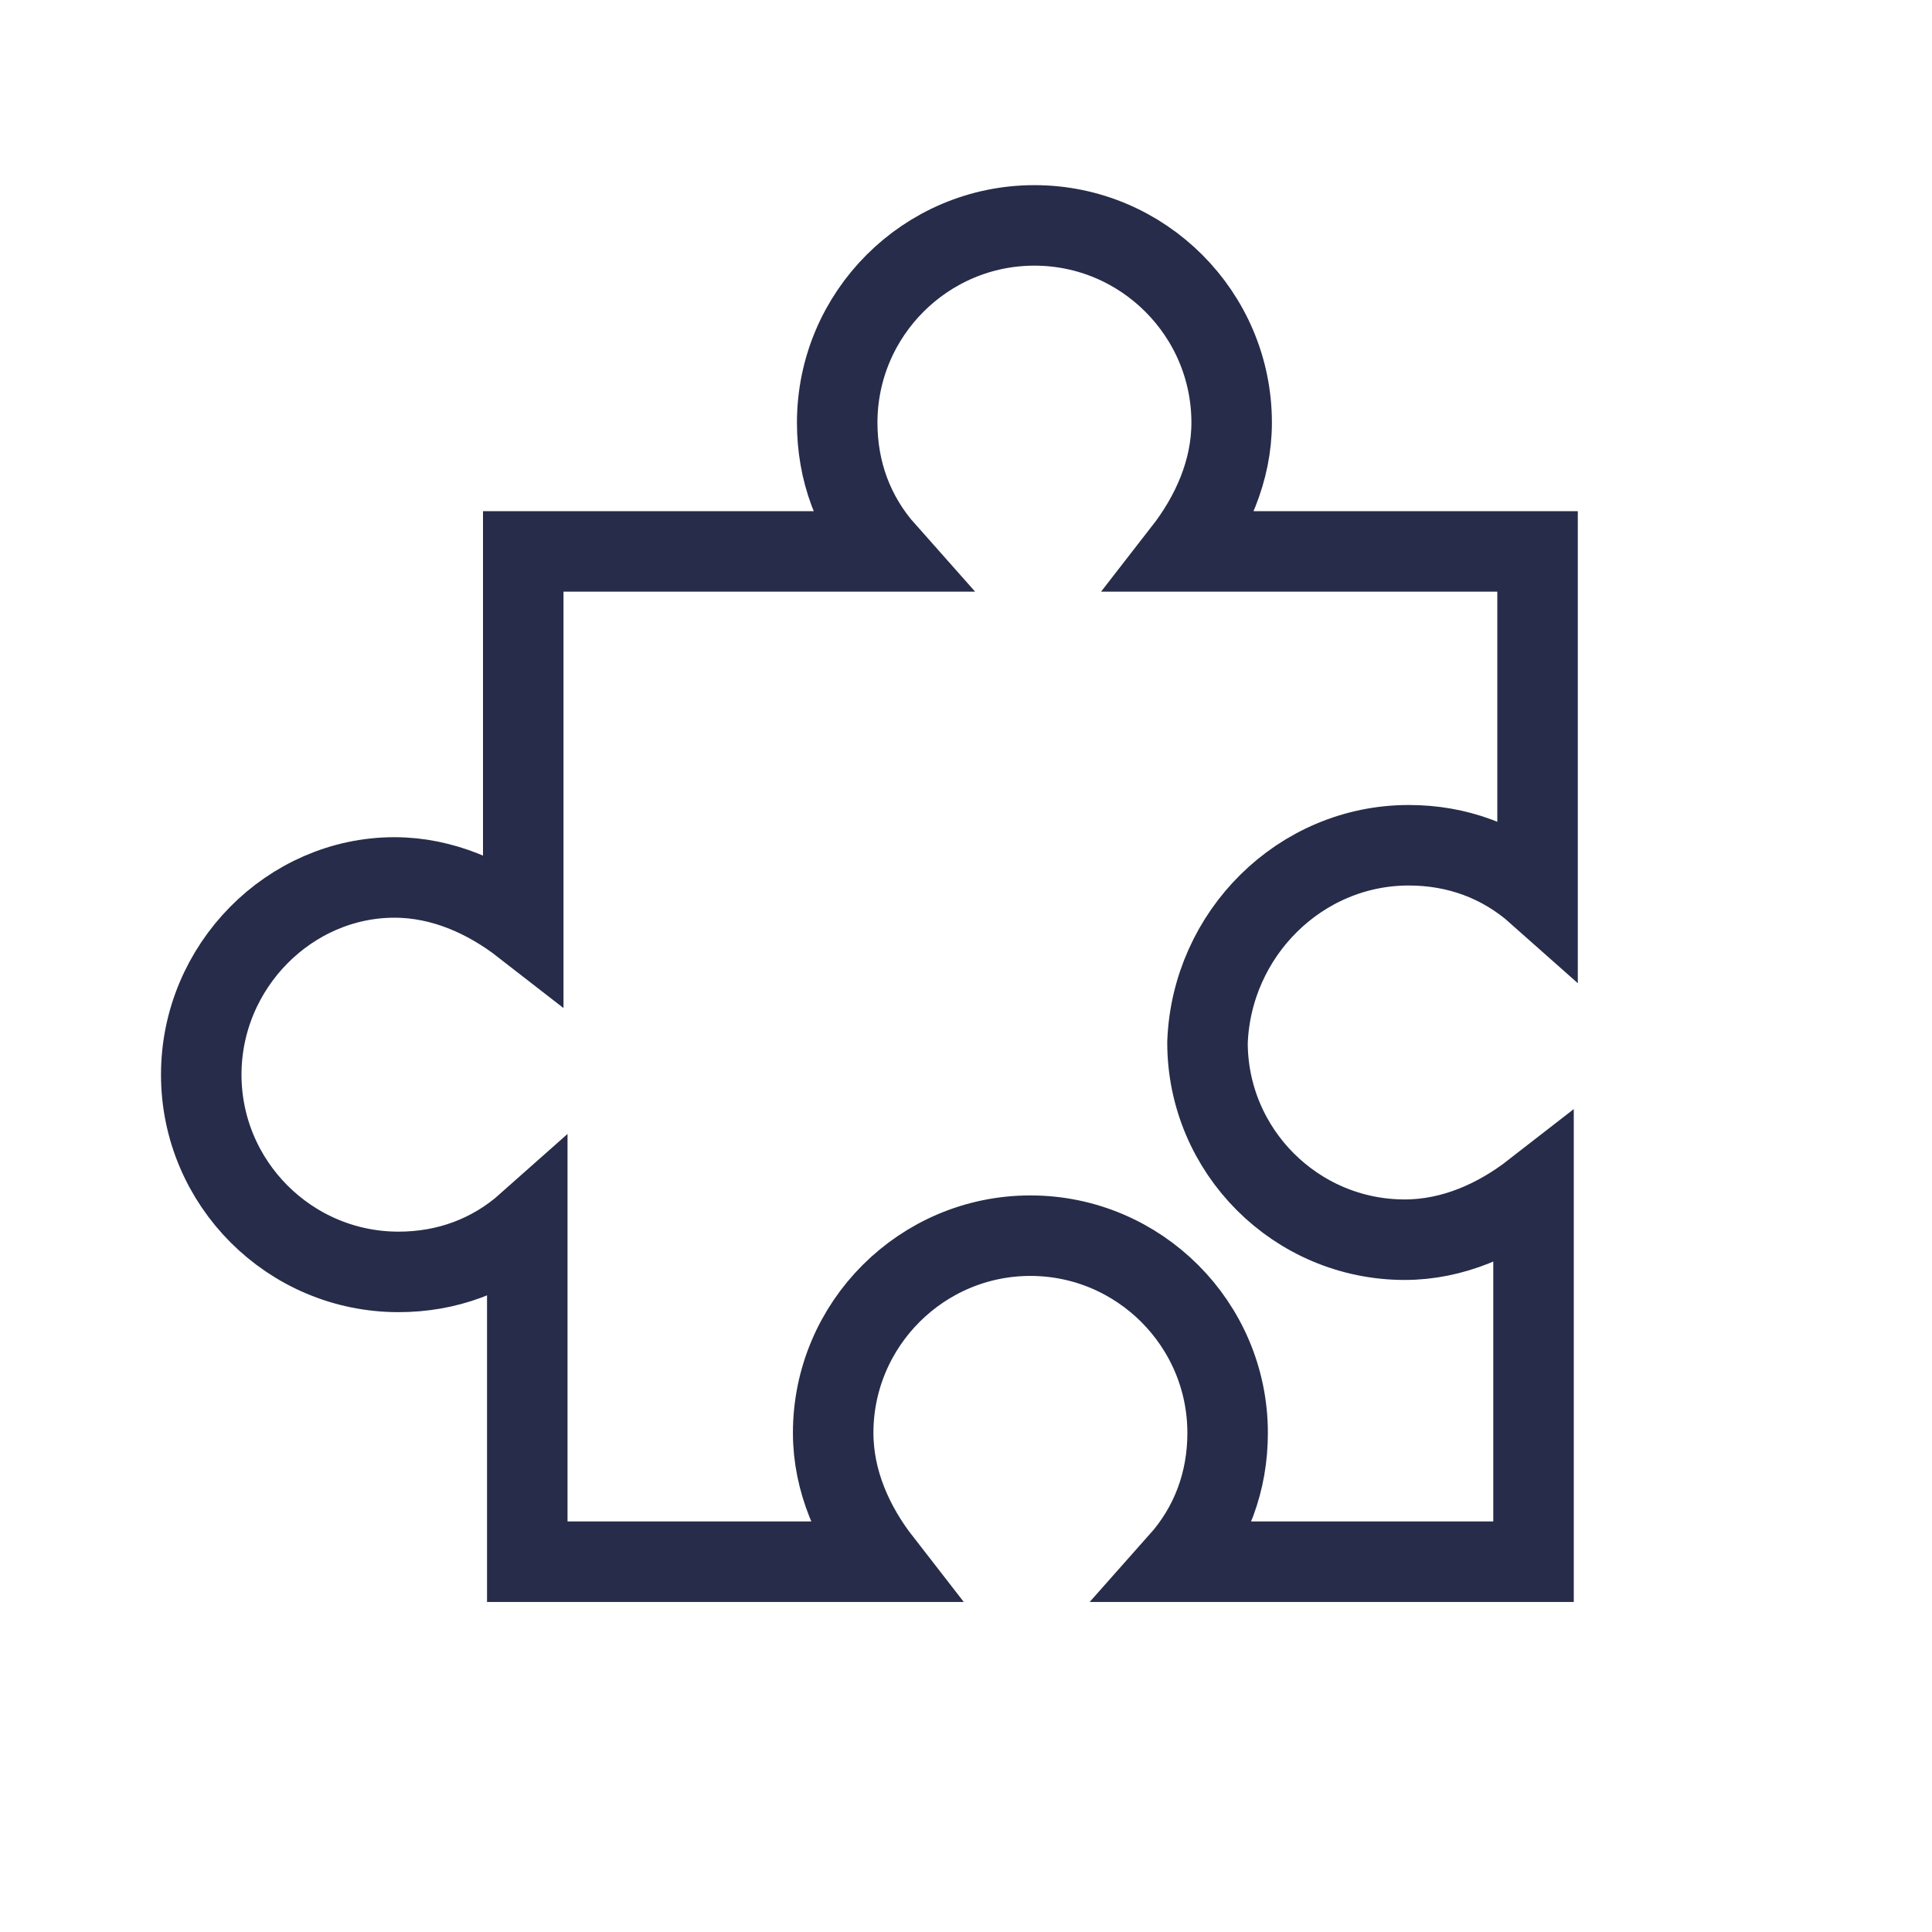 <?xml version="1.0" encoding="UTF-8"?> <!-- Generator: Adobe Illustrator 28.0.0, SVG Export Plug-In . SVG Version: 6.00 Build 0) --> <svg xmlns="http://www.w3.org/2000/svg" xmlns:xlink="http://www.w3.org/1999/xlink" version="1.1" id="Warstwa_1" x="0px" y="0px" viewBox="0 0 48 48" style="enable-background:new 0 0 48 48;" xml:space="preserve"> <style type="text/css"> .st0{fill:none;stroke:#262C49;stroke-width:2;} </style> <path class="st0" d="M35,21c1.2,0,2.3,0.4,3.2,1.2v-8.5h-8.8c0.7-0.9,1.2-2,1.2-3.2c0-2.7-2.2-4.9-4.9-4.9s-4.9,2.2-4.9,4.9 c0,1.2,0.4,2.3,1.2,3.2H13v9.3c-0.9-0.7-2-1.2-3.2-1.2C7.2,21.8,5,24,5,26.7s2.2,4.9,4.9,4.9c1.2,0,2.3-0.4,3.2-1.2v8.4h8.8 c-0.7-0.9-1.2-2-1.2-3.2c0-2.7,2.2-4.9,4.9-4.9s4.9,2.2,4.9,4.9c0,1.2-0.4,2.3-1.2,3.2h8.8v-9.2c-0.9,0.7-2,1.2-3.2,1.2 c-2.7,0-4.9-2.2-4.9-4.9C30.1,23.2,32.3,21,35,21z"></path> </svg> 